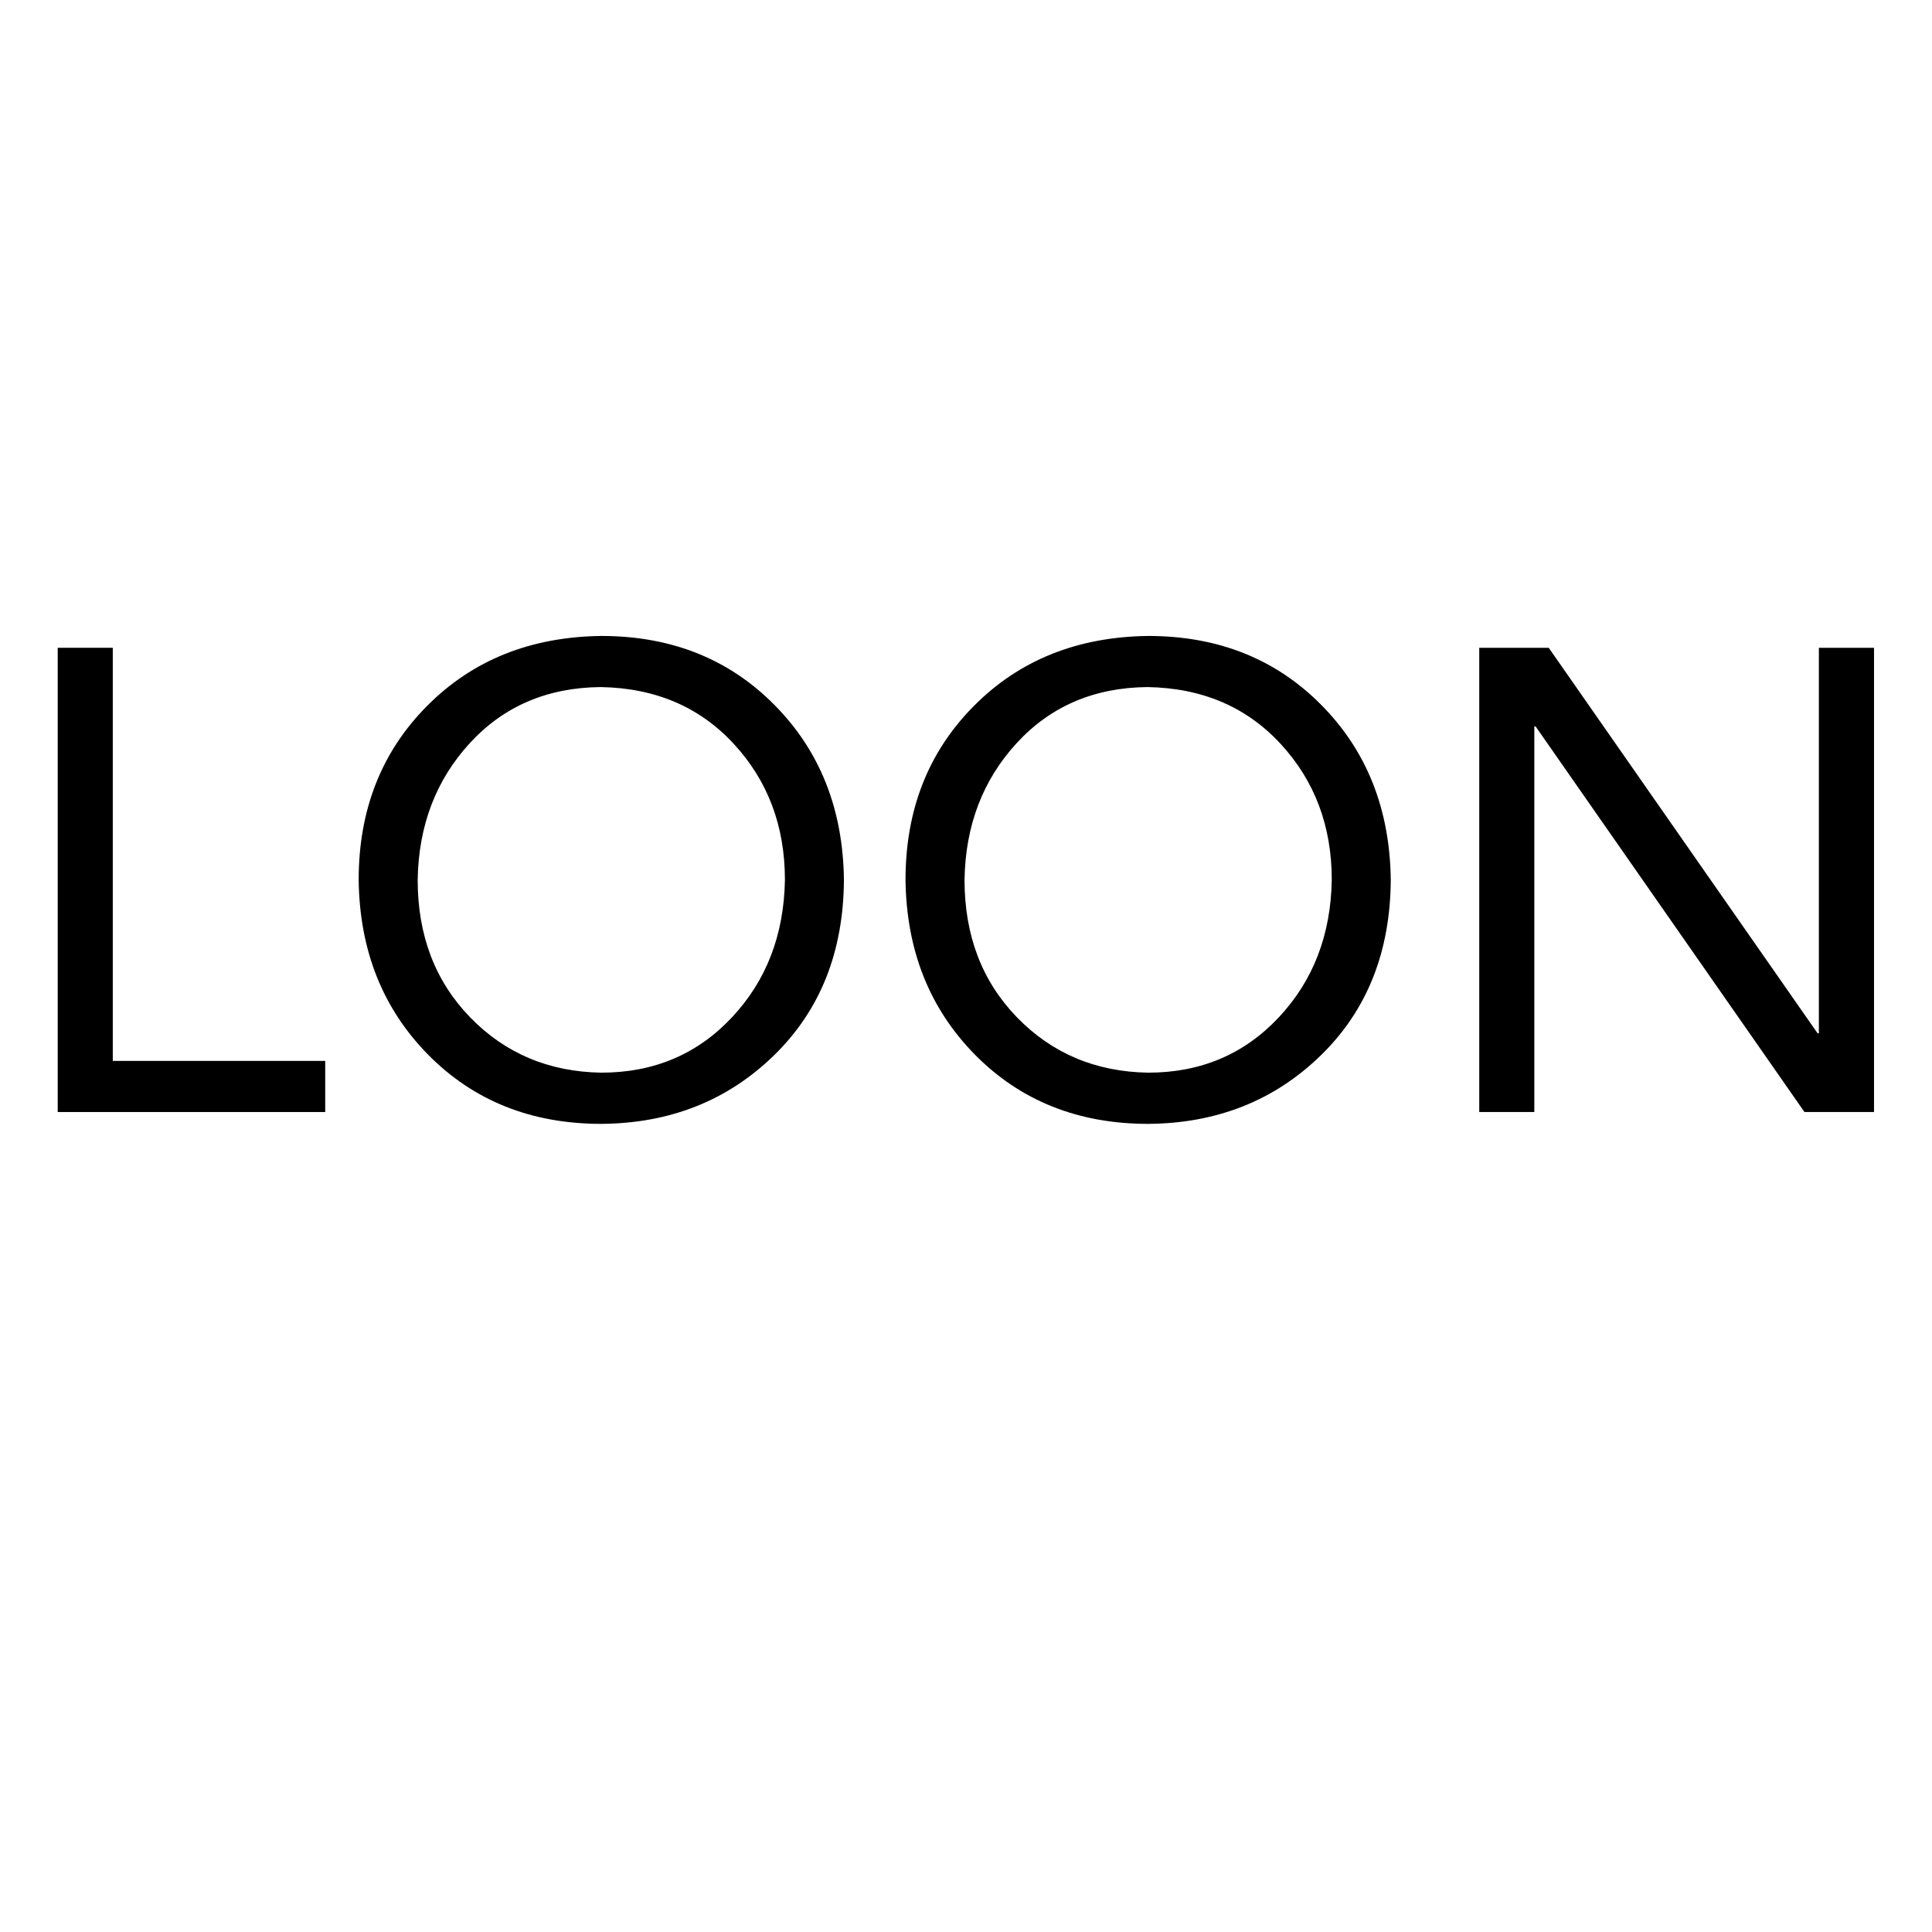 <svg version="1.0" preserveAspectRatio="xMidYMid meet" height="500" viewBox="0 0 375 375" zoomAndPan="magnify" width="500" xmlns:xlink="http://www.w3.org/1999/xlink" xmlns="http://www.w3.org/2000/svg"><defs><g></g><clipPath id="61da14d570"><path clip-rule="nonzero" d="M 69 0.121 L 164 0.121 L 164 96 L 69 96 Z M 69 0.121"></path></clipPath><clipPath id="f6caa39cdd"><path clip-rule="nonzero" d="M 175 0.121 L 270 0.121 L 270 96 L 175 96 Z M 175 0.121"></path></clipPath><clipPath id="defc9ca2a6"><rect height="126" y="0" width="375" x="0"></rect></clipPath></defs><g transform="matrix(1, 0, 0, 1, 0, 123)"><g clip-path="url(#defc9ca2a6)"><g fill-opacity="1" fill="#000000"><g transform="translate(0, 92.844)"><g><path d="M 21.891 -90.109 L 21.891 -9.922 L 63.125 -9.922 L 63.125 0 L 11.203 0 L 11.203 -90.109 Z M 21.891 -90.109"></path></g></g></g><g clip-path="url(#61da14d570)"><g fill-opacity="1" fill="#000000"><g transform="translate(63.634, 92.844)"><g><path d="M 53.078 -92.406 C 66.648 -92.406 77.848 -87.945 86.672 -79.031 C 95.504 -70.125 100.004 -58.801 100.172 -45.062 C 100.086 -31.062 95.547 -19.691 86.547 -10.953 C 77.555 -2.211 66.398 2.203 53.078 2.297 C 39.504 2.297 28.301 -2.176 19.469 -11.125 C 10.645 -20.082 6.148 -31.395 5.984 -45.062 C 5.984 -58.633 10.395 -69.875 19.219 -78.781 C 28.039 -87.695 39.328 -92.238 53.078 -92.406 Z M 17.438 -45.062 C 17.438 -34.281 20.828 -25.391 27.609 -18.391 C 34.398 -11.391 42.891 -7.805 53.078 -7.641 C 63.254 -7.641 71.691 -11.203 78.391 -18.328 C 85.098 -25.453 88.539 -34.363 88.719 -45.062 C 88.719 -55.5 85.406 -64.301 78.781 -71.469 C 72.164 -78.633 63.555 -82.305 52.953 -82.484 C 42.598 -82.391 34.129 -78.758 27.547 -71.594 C 20.973 -64.426 17.602 -55.582 17.438 -45.062 Z M 17.438 -45.062"></path></g></g></g></g><g clip-path="url(#f6caa39cdd)"><g fill-opacity="1" fill="#000000"><g transform="translate(169.776, 92.844)"><g><path d="M 53.078 -92.406 C 66.648 -92.406 77.848 -87.945 86.672 -79.031 C 95.504 -70.125 100.004 -58.801 100.172 -45.062 C 100.086 -31.062 95.547 -19.691 86.547 -10.953 C 77.555 -2.211 66.398 2.203 53.078 2.297 C 39.504 2.297 28.301 -2.176 19.469 -11.125 C 10.645 -20.082 6.148 -31.395 5.984 -45.062 C 5.984 -58.633 10.395 -69.875 19.219 -78.781 C 28.039 -87.695 39.328 -92.238 53.078 -92.406 Z M 17.438 -45.062 C 17.438 -34.281 20.828 -25.391 27.609 -18.391 C 34.398 -11.391 42.891 -7.805 53.078 -7.641 C 63.254 -7.641 71.691 -11.203 78.391 -18.328 C 85.098 -25.453 88.539 -34.363 88.719 -45.062 C 88.719 -55.5 85.406 -64.301 78.781 -71.469 C 72.164 -78.633 63.555 -82.305 52.953 -82.484 C 42.598 -82.391 34.129 -78.758 27.547 -71.594 C 20.973 -64.426 17.602 -55.582 17.438 -45.062 Z M 17.438 -45.062"></path></g></g></g></g><g fill-opacity="1" fill="#000000"><g transform="translate(275.918, 92.844)"><g><path d="M 24.688 -90.109 L 76.875 -15.281 L 77.125 -15.281 L 77.125 -90.109 L 87.828 -90.109 L 87.828 0 L 74.328 0 L 22.141 -74.844 L 21.891 -74.844 L 21.891 0 L 11.203 0 L 11.203 -90.109 Z M 24.688 -90.109"></path></g></g></g></g></g></svg>